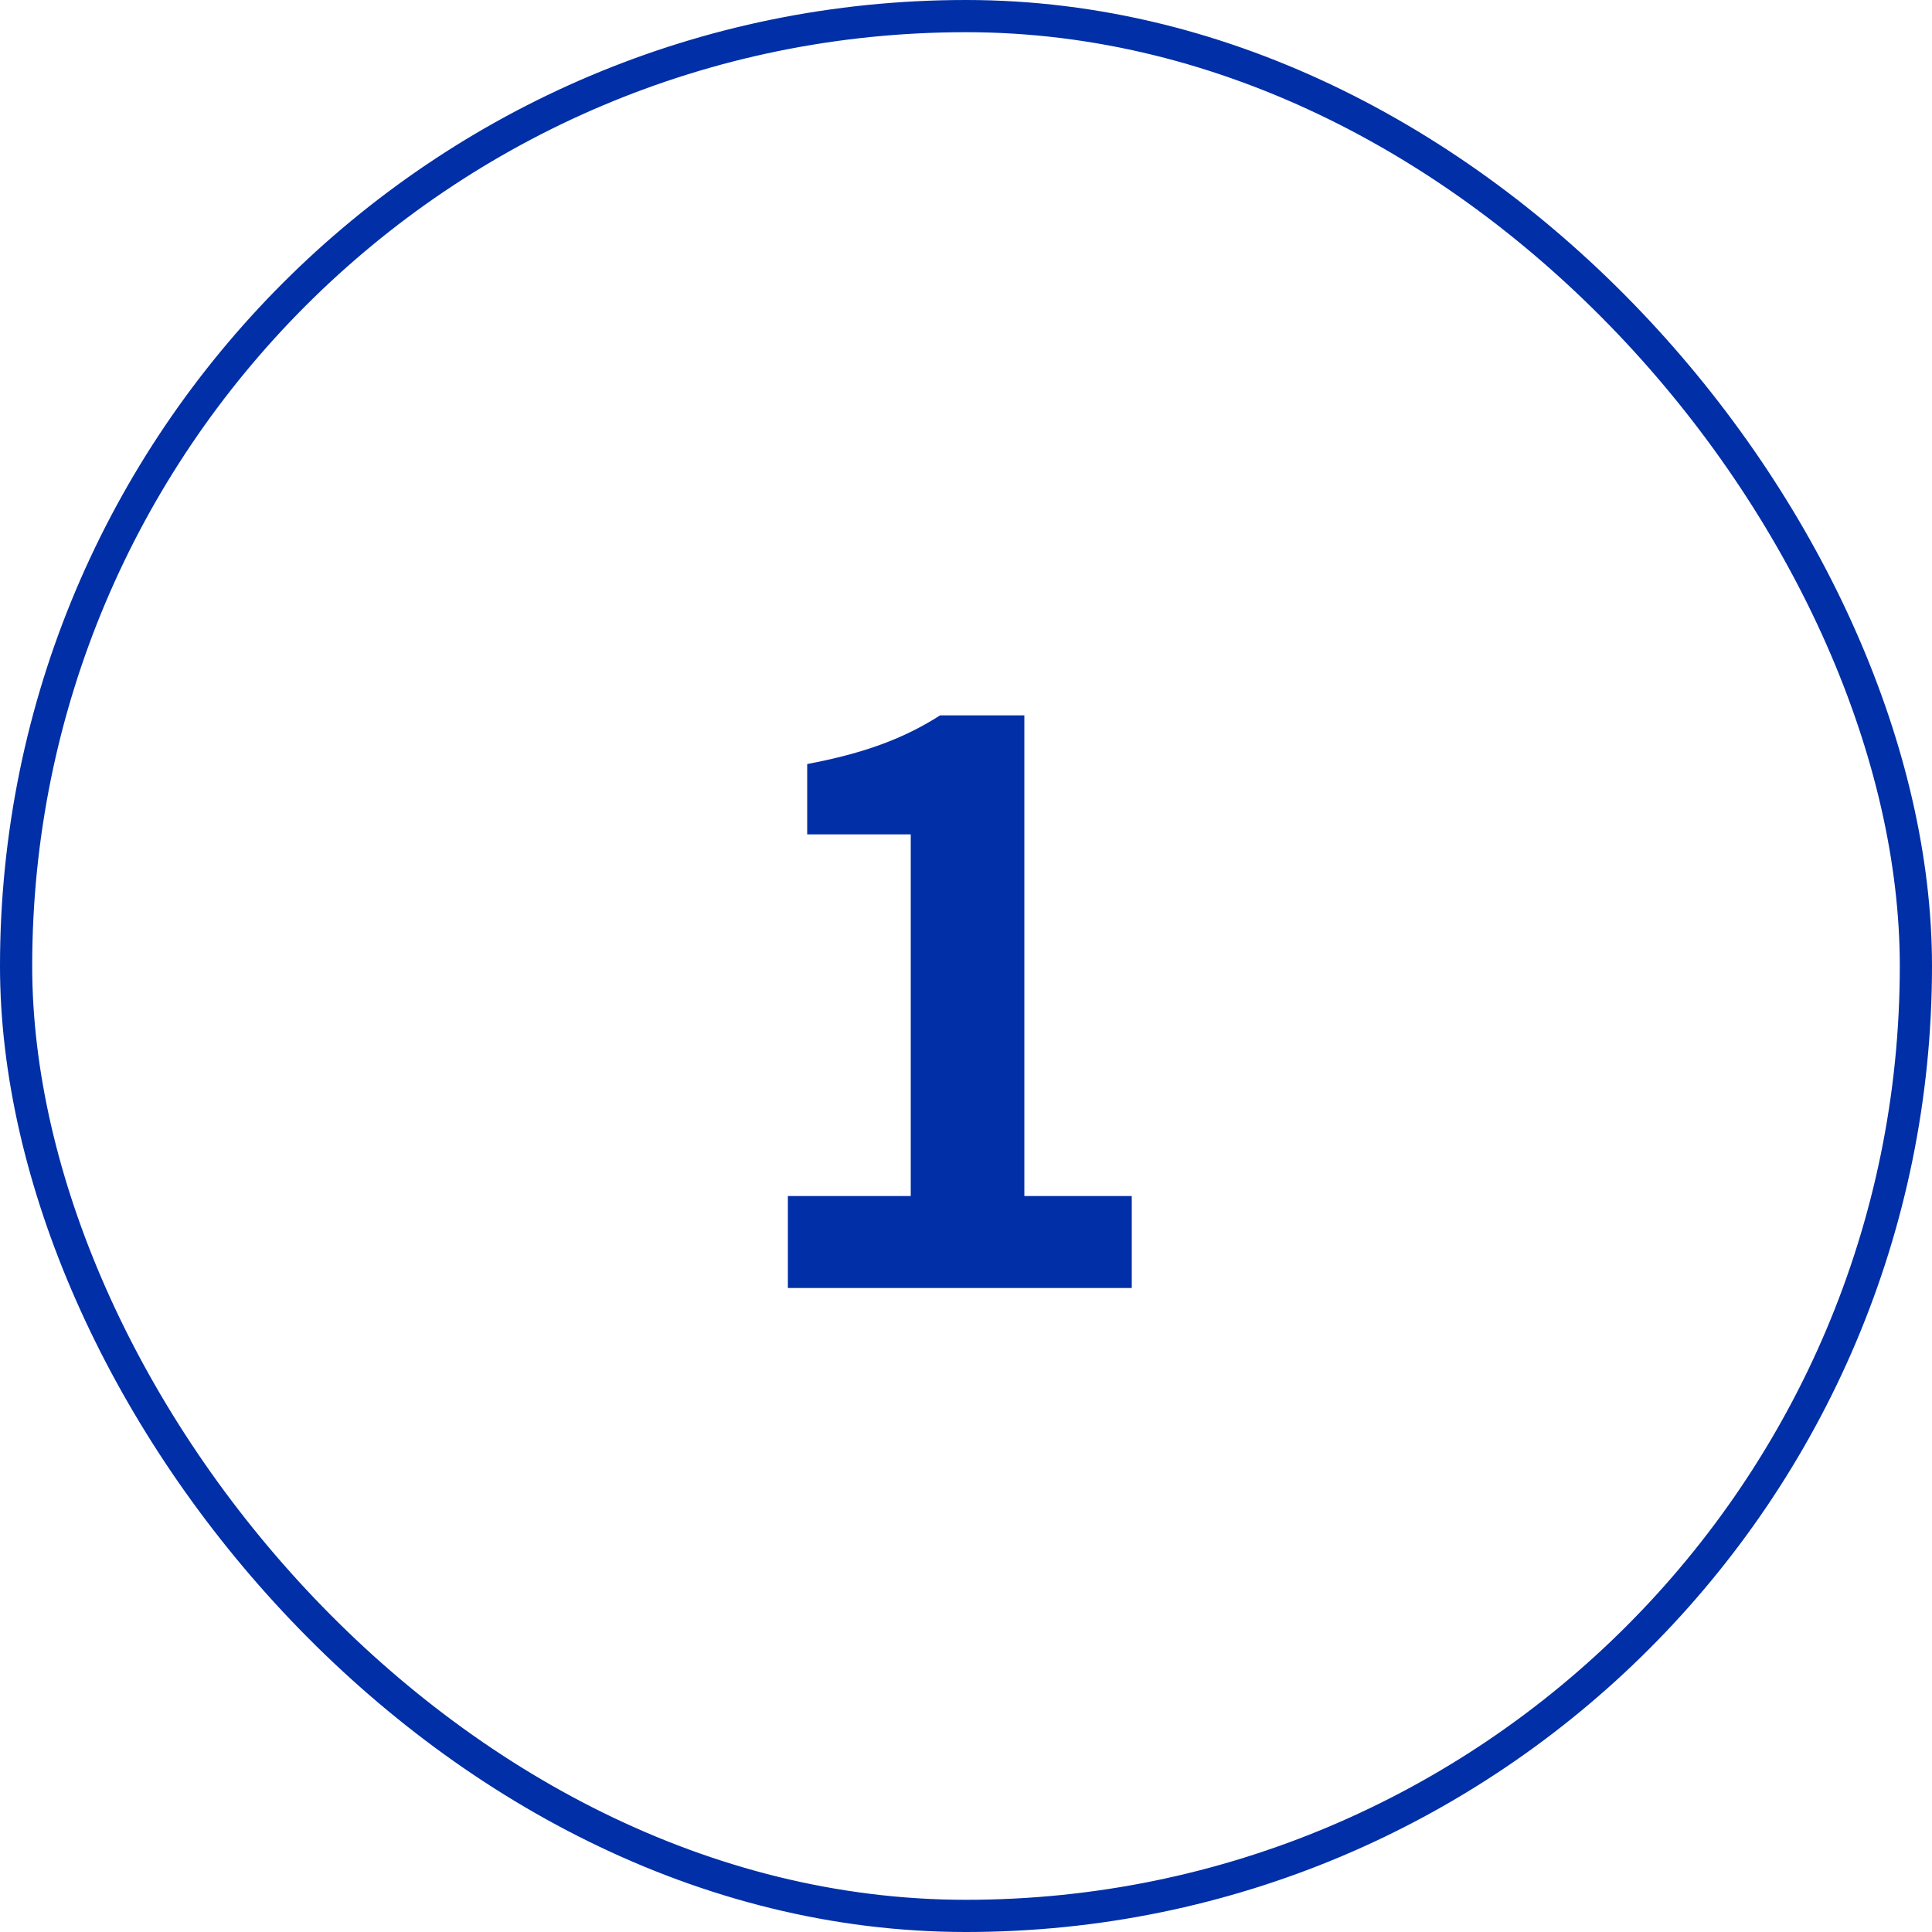 <svg xmlns="http://www.w3.org/2000/svg" width="60" height="60" viewBox="0 0 60 60" fill="none"><path d="M24.468 40V37.144H28.284V25.912H25.068V23.728C26.844 23.392 28.068 22.936 29.196 22.216H31.812V37.144H35.148V40H24.468Z" fill="#002FA7"></path><rect x="0.5" y="0.5" width="59" height="59" rx="29.5" stroke="#002FA7"></rect></svg>